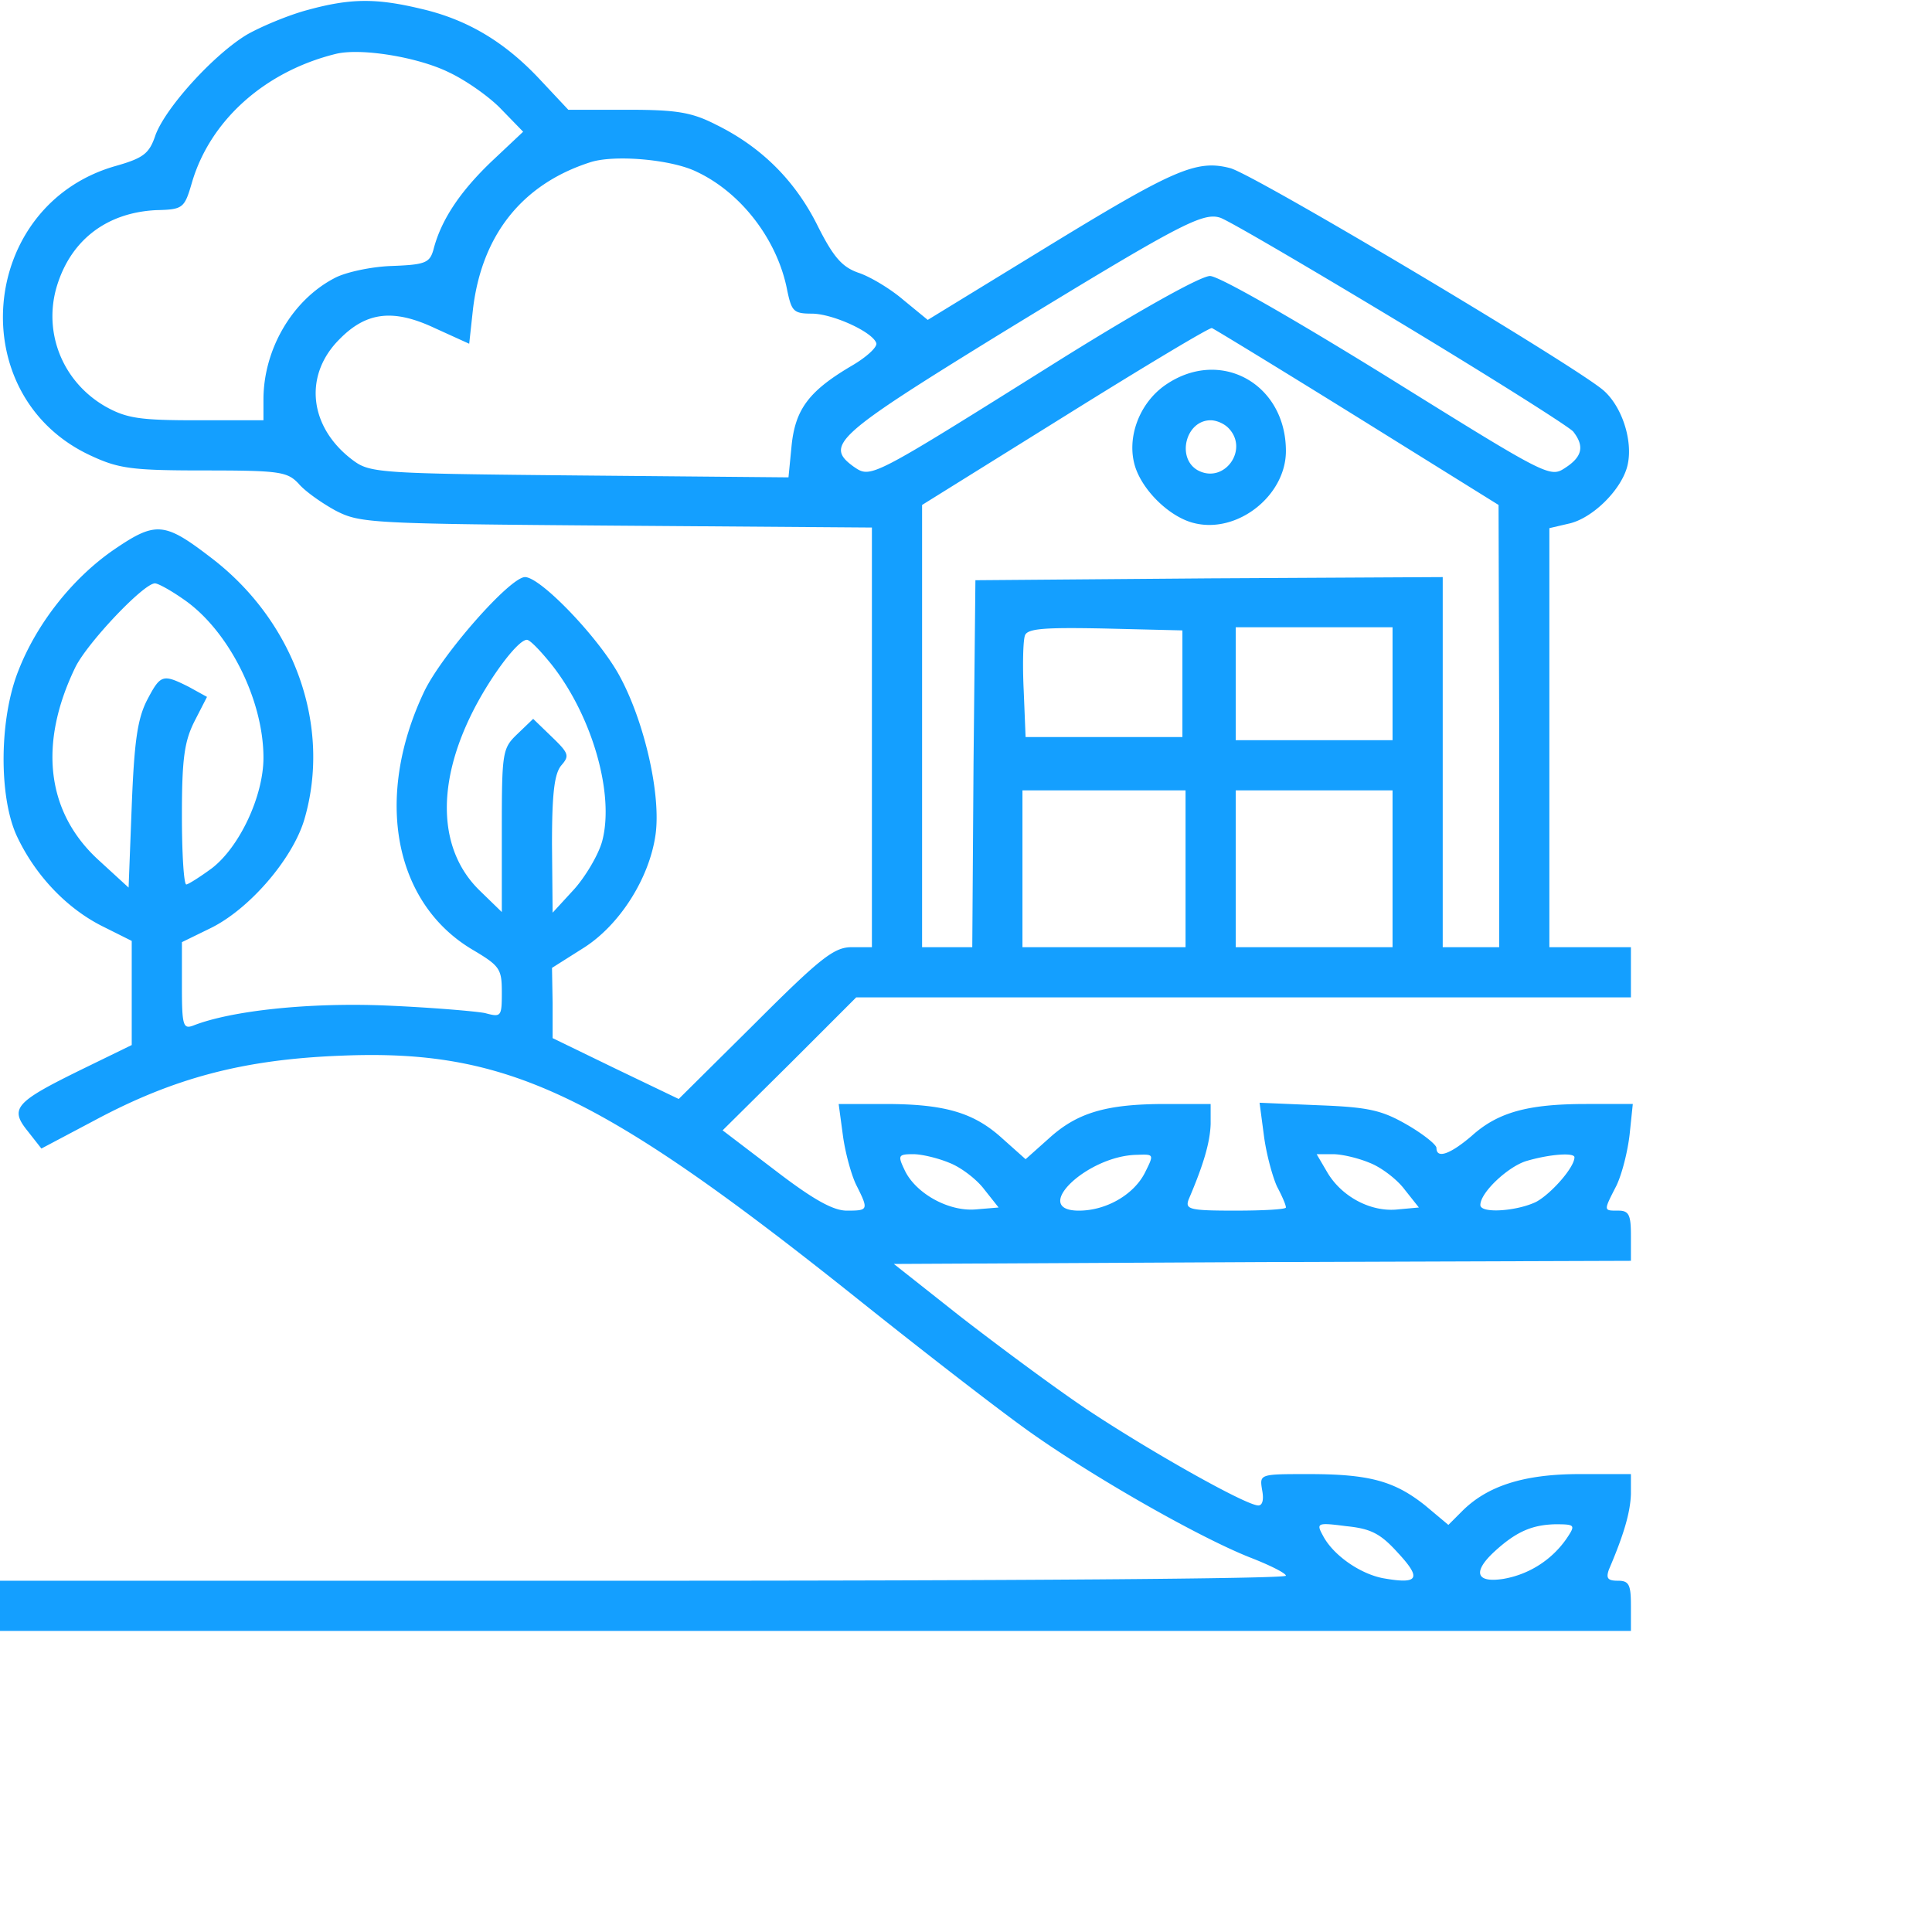 <svg xmlns="http://www.w3.org/2000/svg" xmlns:v="https://vecta.io/nano" width="120" height="120" viewBox="0 0 308 308" preserveAspectRatio="xMidYMid meet"><path d="M49 1.6c-3 .8-7.3 2.6-9.6 3.9-5.2 3.1-12.9 11.5-14.6 16-1 3-1.9 3.7-6.5 5C-3.4 32.8-6 63.1 14.4 72.6c4.5 2.1 6.5 2.4 18.2 2.4 12 0 13.2.2 15 2.1 1 1.2 3.7 3.1 5.9 4.3 3.9 2 5.3 2.1 44.8 2.4l40.7.3v33.4V151h-3.2c-2.8 0-4.9 1.6-15.4 12.1l-12.2 12.1-10-4.8-10.1-4.9v-5.6l-.1-5.6 4.9-3.1c5.8-3.6 10.6-11.1 11.6-18.1.9-6.3-1.7-17.8-5.6-25.1-3.2-6.1-12.7-16-15.2-16-2.4 0-13.3 12.4-16.1 18.3-8 16.9-4.8 33.8 7.9 41.2 4.2 2.5 4.5 3 4.5 6.7 0 3.9-.1 4-2.7 3.3-1.6-.3-8.7-.9-15.8-1.2-12.2-.5-24.6.8-30.7 3.2-1.6.6-1.8 0-1.8-6.3v-7l4.5-2.2c6.2-3 13.1-11 15-17.3 4.4-14.9-1.5-31.7-15-41.9-7.3-5.6-8.7-5.7-15.3-1.2C11.5 92.2 5.8 99.5 2.9 107c-3 7.6-3.1 19.8-.3 26.1 2.9 6.3 7.9 11.6 13.6 14.5L21 150v8.3 8.3l-8 3.9c-10.6 5.2-11.5 6.2-8.6 9.8l2.2 2.8 8.5-4.5c12.7-6.8 23.8-9.7 39.2-10.3 26.3-1.1 41.1 5.8 82.2 38.6 10.5 8.4 22.9 18 27.7 21.4 10.3 7.3 27 16.8 35.1 20 3.1 1.2 5.7 2.5 5.7 2.9 0 .5-46.1.8-102.5.8H0v4 4h130 130v-4c0-3.4-.3-4-2.1-4-1.6 0-1.9-.4-1.4-1.8 2.4-5.6 3.4-9.1 3.5-12V235h-8.2c-8.9 0-14.7 1.9-18.7 5.9l-2.2 2.2-3.7-3.1c-4.9-3.9-8.9-5-18.6-5-7.8 0-7.8 0-7.4 2.5.3 1.5.1 2.5-.6 2.5-2 0-17.9-9-27.6-15.5-5.2-3.5-14.2-10.2-20-14.7l-10.5-8.3 58.8-.3 58.7-.2v-4c0-3.3-.3-4-2-4-2.4 0-2.4.1-.3-4 .9-1.9 1.8-5.5 2.1-8.2l.5-4.8h-7.4c-9.3 0-14.1 1.3-18.3 5.1-3.4 2.9-5.6 3.7-5.6 1.9 0-.5-2.1-2.2-4.7-3.7-4-2.3-6.1-2.8-14.1-3.1l-9.4-.4.7 5.3c.4 3 1.4 6.6 2.1 8.1.8 1.5 1.4 2.9 1.4 3.3 0 .3-3.6.5-8.1.5-7.3 0-8-.2-7.4-1.8 2.4-5.6 3.4-9.1 3.5-12V176h-7.2c-9.5 0-14.1 1.4-18.6 5.5l-3.7 3.3-3.7-3.3c-4.5-4.1-9.1-5.5-18.7-5.5h-7.4l.7 5.2c.4 2.8 1.4 6.4 2.2 7.9 1.9 3.8 1.8 3.9-1.6 3.9-2.2 0-5.4-1.8-11.4-6.4l-8.4-6.4 10.7-10.6 10.6-10.6h61.8H260v-4-4h-6.5-6.5v-33.4-33.4l3-.7c3.9-.8 8.7-5.6 9.5-9.5.8-3.8-.9-9.1-3.8-11.7-4.1-3.7-55.9-34.6-59.6-35.5-5.4-1.4-9 .2-29.9 13L147.9 51l-3.9-3.2c-2.1-1.8-5.3-3.7-7.1-4.3-2.6-.9-4-2.4-6.6-7.6-3.6-7.2-9-12.5-16.1-16-3.9-2-6.3-2.4-14.1-2.4h-9.5l-4.5-4.8c-5.6-6-11.6-9.6-19-11.3C60-.3 55.9-.3 49 1.6zm22.5 9.9c2.8 1.3 6.6 4 8.4 5.9l3.5 3.6-5.1 4.8c-5 4.8-8 9.3-9.2 14-.6 2.1-1.3 2.4-6.6 2.6-3.3.1-7.4 1-9.1 1.9C46.6 47.8 42 55.7 42 63.7V67H31.4c-9.1 0-11.2-.3-14.6-2.2C10.2 61 7 53.5 8.9 46.2c2.1-7.7 7.9-12.3 16-12.7 4.3-.1 4.5-.3 5.7-4.4 2.9-9.9 11.6-17.7 22.9-20.5 4-1 13.1.5 18 2.9zm39.6 15.9c7.2 3.4 12.9 11 14.4 18.9.7 3.3 1 3.7 3.9 3.7 3.3 0 9.7 2.9 10.3 4.7.2.6-1.5 2.2-3.9 3.6-6.8 4-9 6.9-9.6 12.7l-.5 5.1-33.3-.3c-31.9-.3-33.4-.4-36.1-2.4-7-5.2-8-13.5-2.2-19.3 4.3-4.4 8.6-4.9 15.2-1.8l5.5 2.5.6-5.5c1.4-11.8 7.8-19.9 18.6-23.4 3.8-1.3 13.1-.5 17.1 1.5zM223 51.3c14.6 8.8 27.1 16.7 27.8 17.5 1.8 2.3 1.5 4-1.3 5.8-2.4 1.6-2.9 1.3-28.3-14.5C206 50.7 194.3 44 192.9 44c-1.5 0-11.3 5.5-23.5 13.1-30.8 19.3-30.5 19.2-33.3 17.3-4.7-3.4-2.9-5 23.4-21.2 28.3-17.3 32.2-19.4 35-18.5 1.1.3 13.9 7.8 28.5 16.6zm-6.6 15.2l22.5 14 .1 35.2V151h-4.5-4.5v-29.5V92l-37.2.2-37.3.3-.3 29.2-.2 29.3h-4-4v-35.3-35.2l22.8-14.2c12.5-7.8 23-14.1 23.4-14 .3.1 10.8 6.5 23.2 14.2zm-187.2 29c7.2 4.9 12.8 16 12.8 25.3 0 6.1-3.8 14.2-8.2 17.6-1.9 1.4-3.8 2.6-4.1 2.6-.4 0-.7-5-.7-11 0-9.1.4-11.8 2-15l2-3.9-2.9-1.6c-4.2-2.1-4.5-2-6.7 2.2-1.5 3-2 6.6-2.4 16.8l-.5 13-4.8-4.4c-8.3-7.6-9.6-18.5-3.7-30.7C13.9 102.5 22.9 93 24.7 93c.5 0 2.5 1.1 4.5 2.5zM188.5 109v8.5H176h-12.5l-.3-7.4c-.2-4.1-.1-8 .2-8.8.4-1.1 3.1-1.3 12.8-1.1l12.3.3v8.5zm33.5 0v9h-12.5H197v-9-9h12.5H222v9zm-134.1-3.1c6.5 8.2 10.1 20.7 8.1 28.2-.6 2.2-2.7 5.7-4.5 7.7l-3.4 3.7-.1-10.9c0-8.3.4-11.3 1.5-12.6 1.3-1.5 1.2-1.9-1.5-4.5l-3-2.9-2.5 2.4c-2.4 2.3-2.5 2.8-2.5 15.4v13l-3.5-3.4c-6.4-6.2-7-16.3-1.6-27.6 2.8-5.9 7.6-12.4 9.1-12.4.5 0 2.2 1.8 3.9 3.9zM189 138.5V151h-13-13v-12.5V126h13 13v12.5zm33 0V151h-12.5H197v-12.5V126h12.5H222v12.5zm-70.6 46.9c1.8.7 4.3 2.6 5.5 4.2l2.3 2.9-3.6.3c-4.4.4-9.7-2.6-11.4-6.3-1.1-2.3-1-2.5 1.4-2.5 1.3 0 3.9.6 5.8 1.4zm31.1 1.6c-1.8 3.5-6.2 6-10.5 6-7.8 0 1.3-8.8 9.3-8.9 2.7-.1 2.7-.1 1.2 2.9zm35.9-1.6c1.8.7 4.3 2.6 5.5 4.2l2.3 2.9-3.3.3c-4.3.5-9-2-11.3-5.9l-1.7-2.9h2.6c1.4 0 4 .6 5.9 1.4zm32.6-.9c0 1.6-3.7 5.8-6.1 7.1-3.1 1.5-8.9 1.9-8.9.5 0-2 4.4-6.1 7.3-7 3.7-1.1 7.7-1.4 7.7-.6zm-28.1 63.1c3.8 4.1 3.2 5-2.4 4-3.7-.7-8-3.7-9.6-6.8-1.1-2-.9-2.1 3.7-1.5 4 .4 5.5 1.2 8.3 4.3zm26.9-2.4a15.43 15.43 0 0 1-10.1 6.5c-4.4.7-5-1.1-1.4-4.4 3.4-3.1 5.9-4.2 9.6-4.3 3.2 0 3.3.1 1.9 2.2zM185.9 61.3c-4.3 2.9-6.4 8.6-4.9 13.2 1.3 3.9 5.6 8 9.4 8.9 6.9 1.7 14.6-4.4 14.6-11.5 0-10.7-10.4-16.5-19.1-10.6zm9.9 6.9c3.4 3.4-.6 9-4.8 6.8-3.5-1.9-2-8 2-8 .9 0 2.1.5 2.8 1.2z" fill="#149fff"></path></svg>